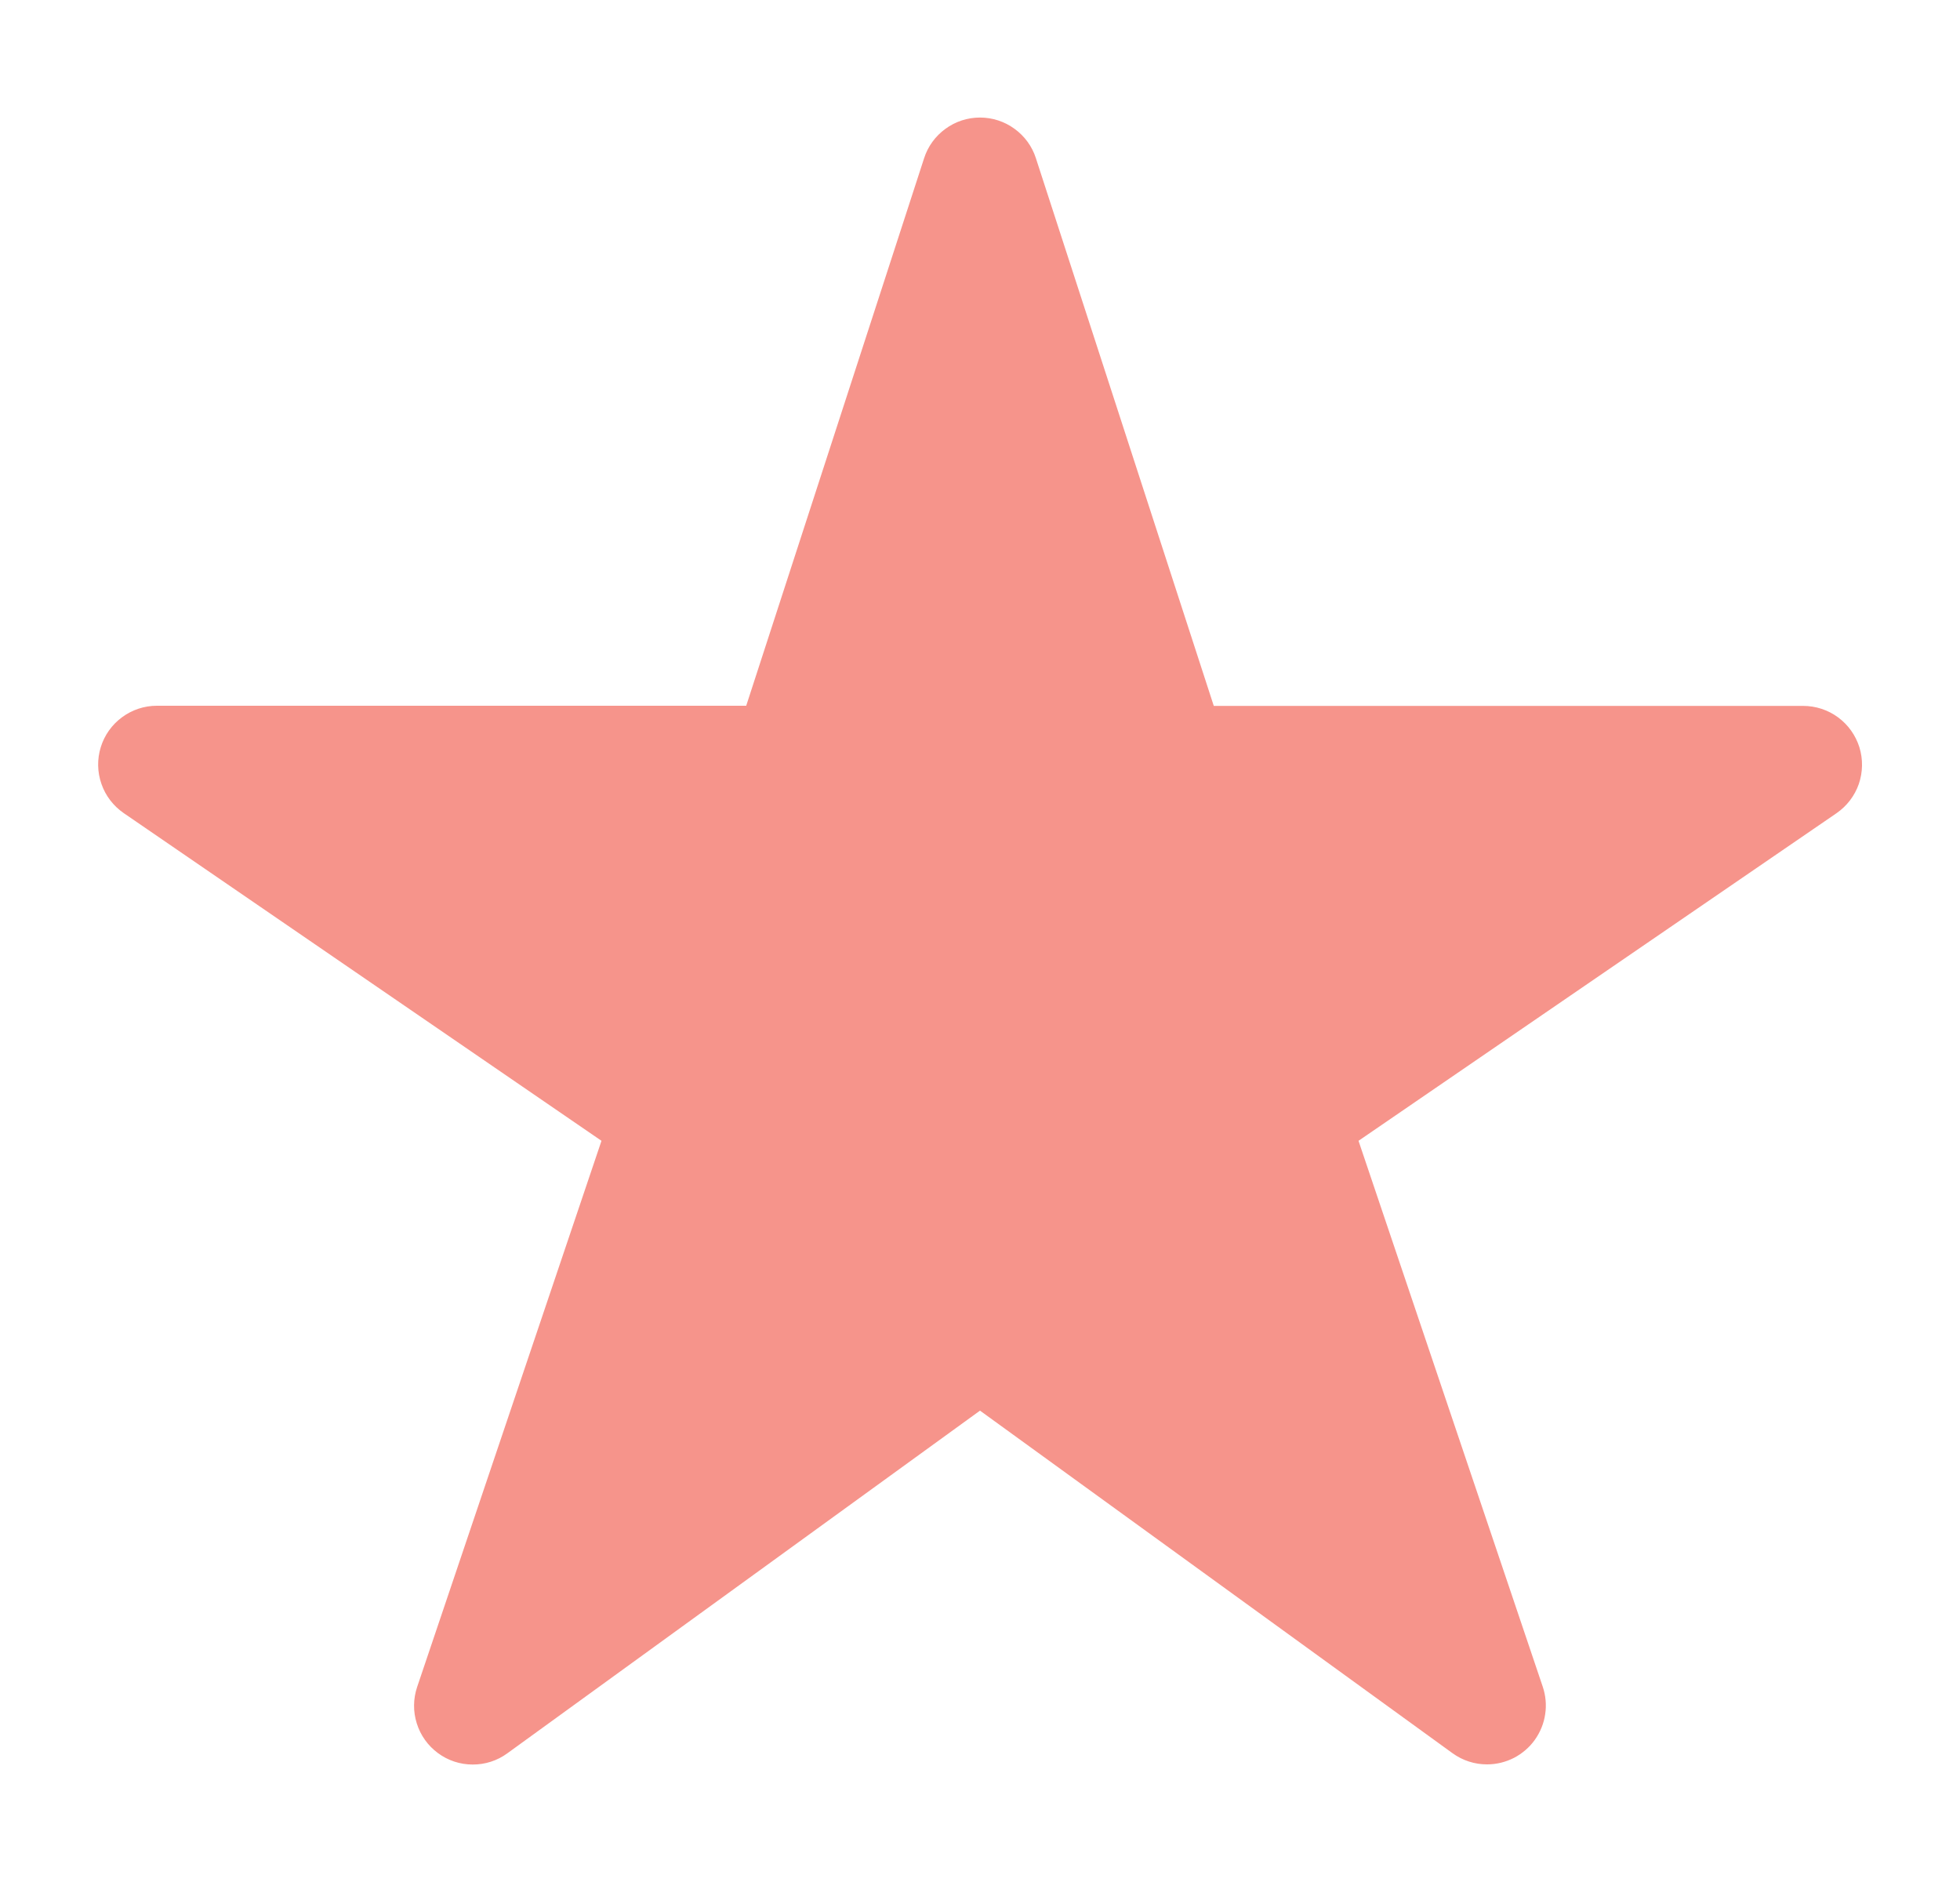 <svg width="25" height="24" viewBox="0 0 25 24" fill="none" xmlns="http://www.w3.org/2000/svg">
<path d="M18.969 22.5C18.811 22.501 18.657 22.451 18.529 22.359L12.5 17.989L6.471 22.359C6.343 22.453 6.187 22.503 6.028 22.502C5.869 22.502 5.714 22.451 5.586 22.356C5.458 22.262 5.363 22.129 5.316 21.977C5.268 21.826 5.27 21.663 5.321 21.512L7.672 14.548L1.578 10.369C1.446 10.278 1.346 10.148 1.294 9.997C1.241 9.846 1.238 9.682 1.285 9.529C1.332 9.376 1.427 9.242 1.556 9.147C1.684 9.052 1.84 9 2 9H9.518L11.787 2.018C11.835 1.867 11.931 1.736 12.059 1.643C12.187 1.549 12.341 1.499 12.5 1.499C12.658 1.499 12.813 1.549 12.941 1.643C13.069 1.736 13.165 1.867 13.213 2.018L15.482 9.002H23C23.16 9.002 23.316 9.053 23.445 9.148C23.574 9.243 23.669 9.377 23.717 9.53C23.764 9.683 23.761 9.847 23.709 9.999C23.656 10.15 23.556 10.28 23.424 10.371L17.328 14.548L19.678 21.51C19.716 21.623 19.727 21.743 19.709 21.86C19.692 21.978 19.646 22.09 19.577 22.187C19.508 22.284 19.416 22.362 19.311 22.417C19.205 22.471 19.088 22.5 18.969 22.5Z" fill="#F6948B"/>
</svg>
